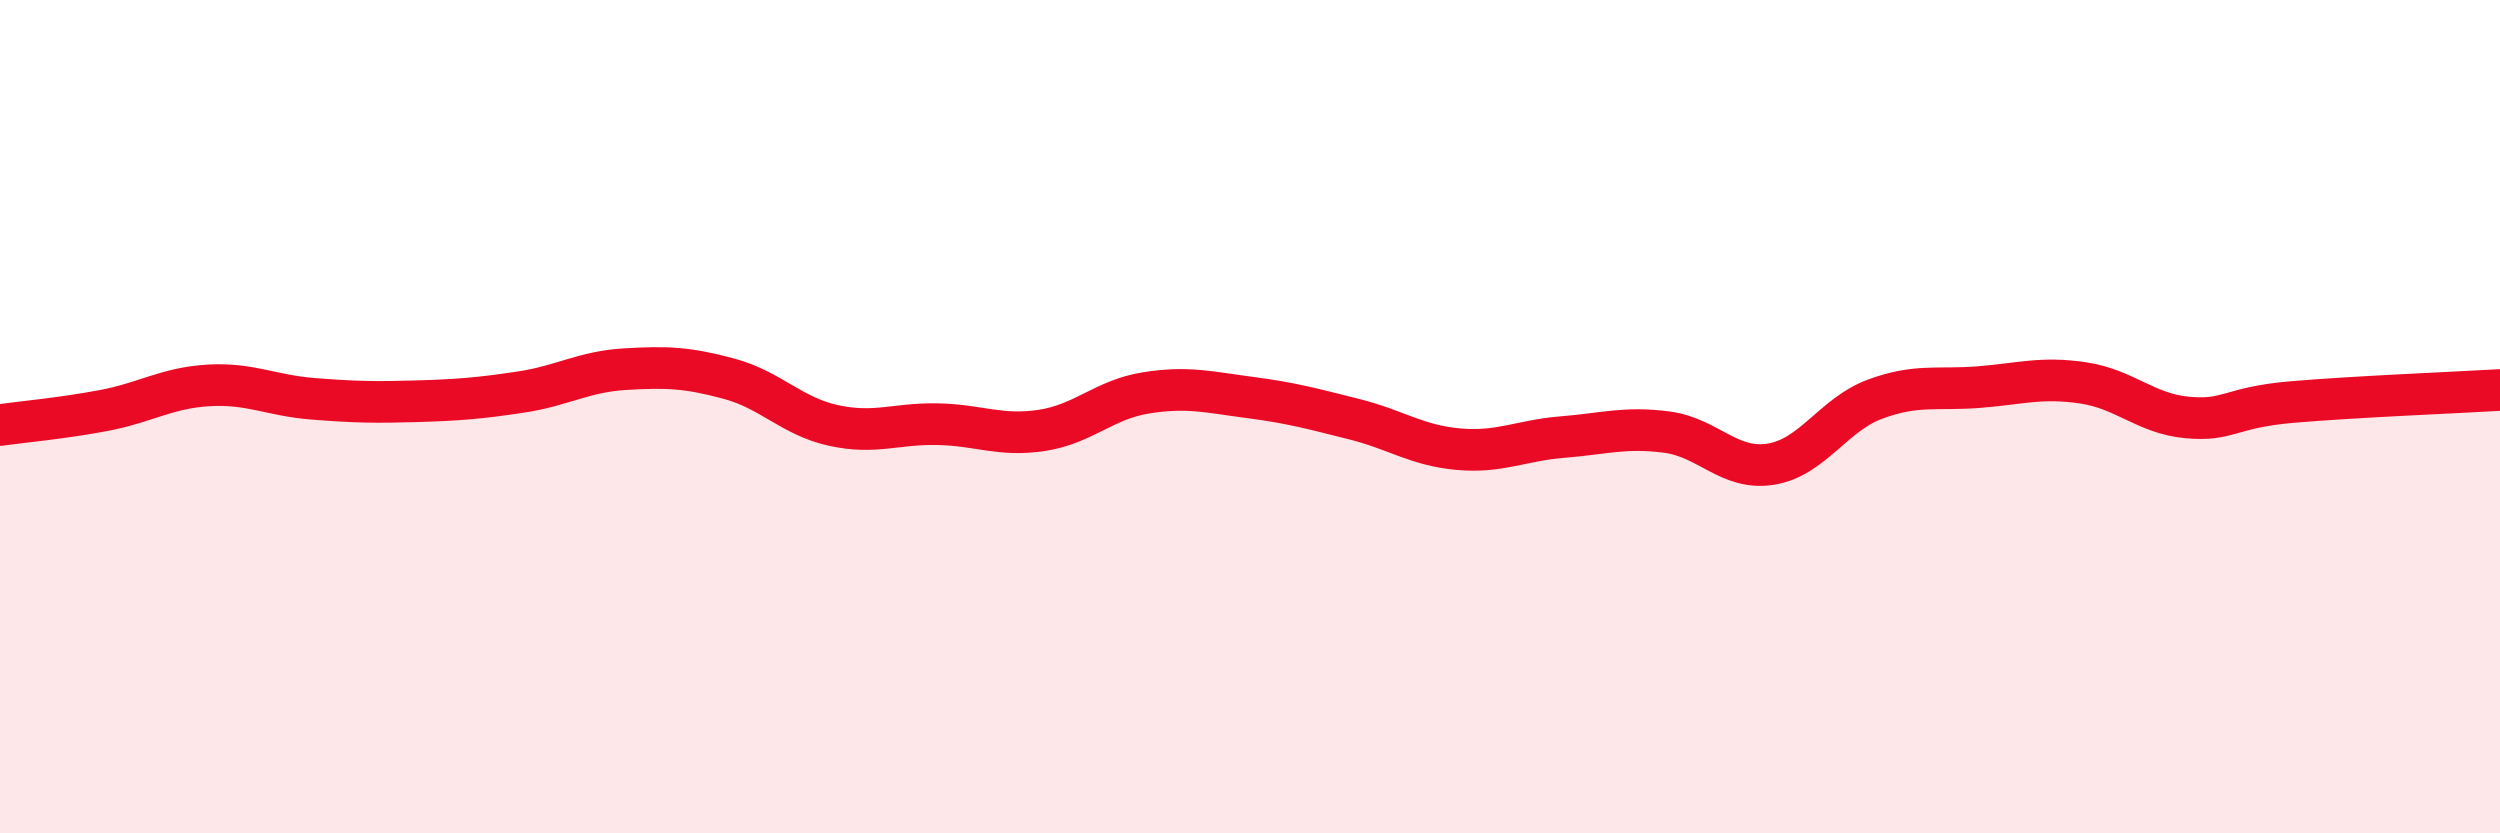 
    <svg width="60" height="20" viewBox="0 0 60 20" xmlns="http://www.w3.org/2000/svg">
      <path
        d="M 0,10.2 C 0.5,10.13 1.5,10.04 2.5,9.85 C 3.5,9.66 4,9.31 5,9.25 C 6,9.19 6.5,9.49 7.5,9.57 C 8.5,9.65 9,9.66 10,9.63 C 11,9.6 11.5,9.56 12.5,9.41 C 13.5,9.26 14,8.92 15,8.86 C 16,8.8 16.5,8.82 17.5,9.09 C 18.5,9.36 19,9.99 20,10.21 C 21,10.43 21.5,10.16 22.5,10.18 C 23.5,10.2 24,10.48 25,10.33 C 26,10.18 26.5,9.59 27.5,9.43 C 28.5,9.27 29,9.41 30,9.54 C 31,9.67 31.5,9.81 32.5,10.06 C 33.5,10.31 34,10.69 35,10.78 C 36,10.87 36.5,10.57 37.5,10.49 C 38.5,10.41 39,10.24 40,10.37 C 41,10.5 41.5,11.3 42.5,11.14 C 43.5,10.98 44,9.95 45,9.58 C 46,9.21 46.5,9.37 47.5,9.29 C 48.5,9.21 49,9.04 50,9.19 C 51,9.34 51.5,9.93 52.5,10.02 C 53.5,10.11 53.5,9.78 55,9.65 C 56.5,9.52 59,9.42 60,9.36L60 20L0 20Z"
        fill="#EB0A25"
        opacity="0.1"
        stroke-linecap="round"
        stroke-linejoin="round"
      />
      <path
        d="M 0,10.2 C 0.5,10.13 1.5,10.04 2.5,9.85 C 3.5,9.66 4,9.31 5,9.25 C 6,9.19 6.5,9.49 7.5,9.57 C 8.5,9.65 9,9.66 10,9.63 C 11,9.6 11.5,9.56 12.5,9.41 C 13.5,9.26 14,8.92 15,8.86 C 16,8.8 16.5,8.82 17.5,9.09 C 18.5,9.36 19,9.99 20,10.21 C 21,10.43 21.5,10.16 22.5,10.18 C 23.5,10.2 24,10.48 25,10.33 C 26,10.18 26.5,9.59 27.5,9.43 C 28.5,9.27 29,9.41 30,9.54 C 31,9.67 31.5,9.81 32.5,10.06 C 33.5,10.31 34,10.69 35,10.78 C 36,10.87 36.5,10.57 37.5,10.49 C 38.5,10.41 39,10.24 40,10.37 C 41,10.5 41.5,11.3 42.5,11.14 C 43.5,10.98 44,9.95 45,9.58 C 46,9.21 46.5,9.37 47.5,9.29 C 48.5,9.21 49,9.04 50,9.19 C 51,9.34 51.5,9.93 52.5,10.02 C 53.5,10.11 53.5,9.78 55,9.65 C 56.5,9.52 59,9.42 60,9.36"
        stroke="#EB0A25"
        stroke-width="1"
        fill="none"
        stroke-linecap="round"
        stroke-linejoin="round"
      />
    </svg>
  